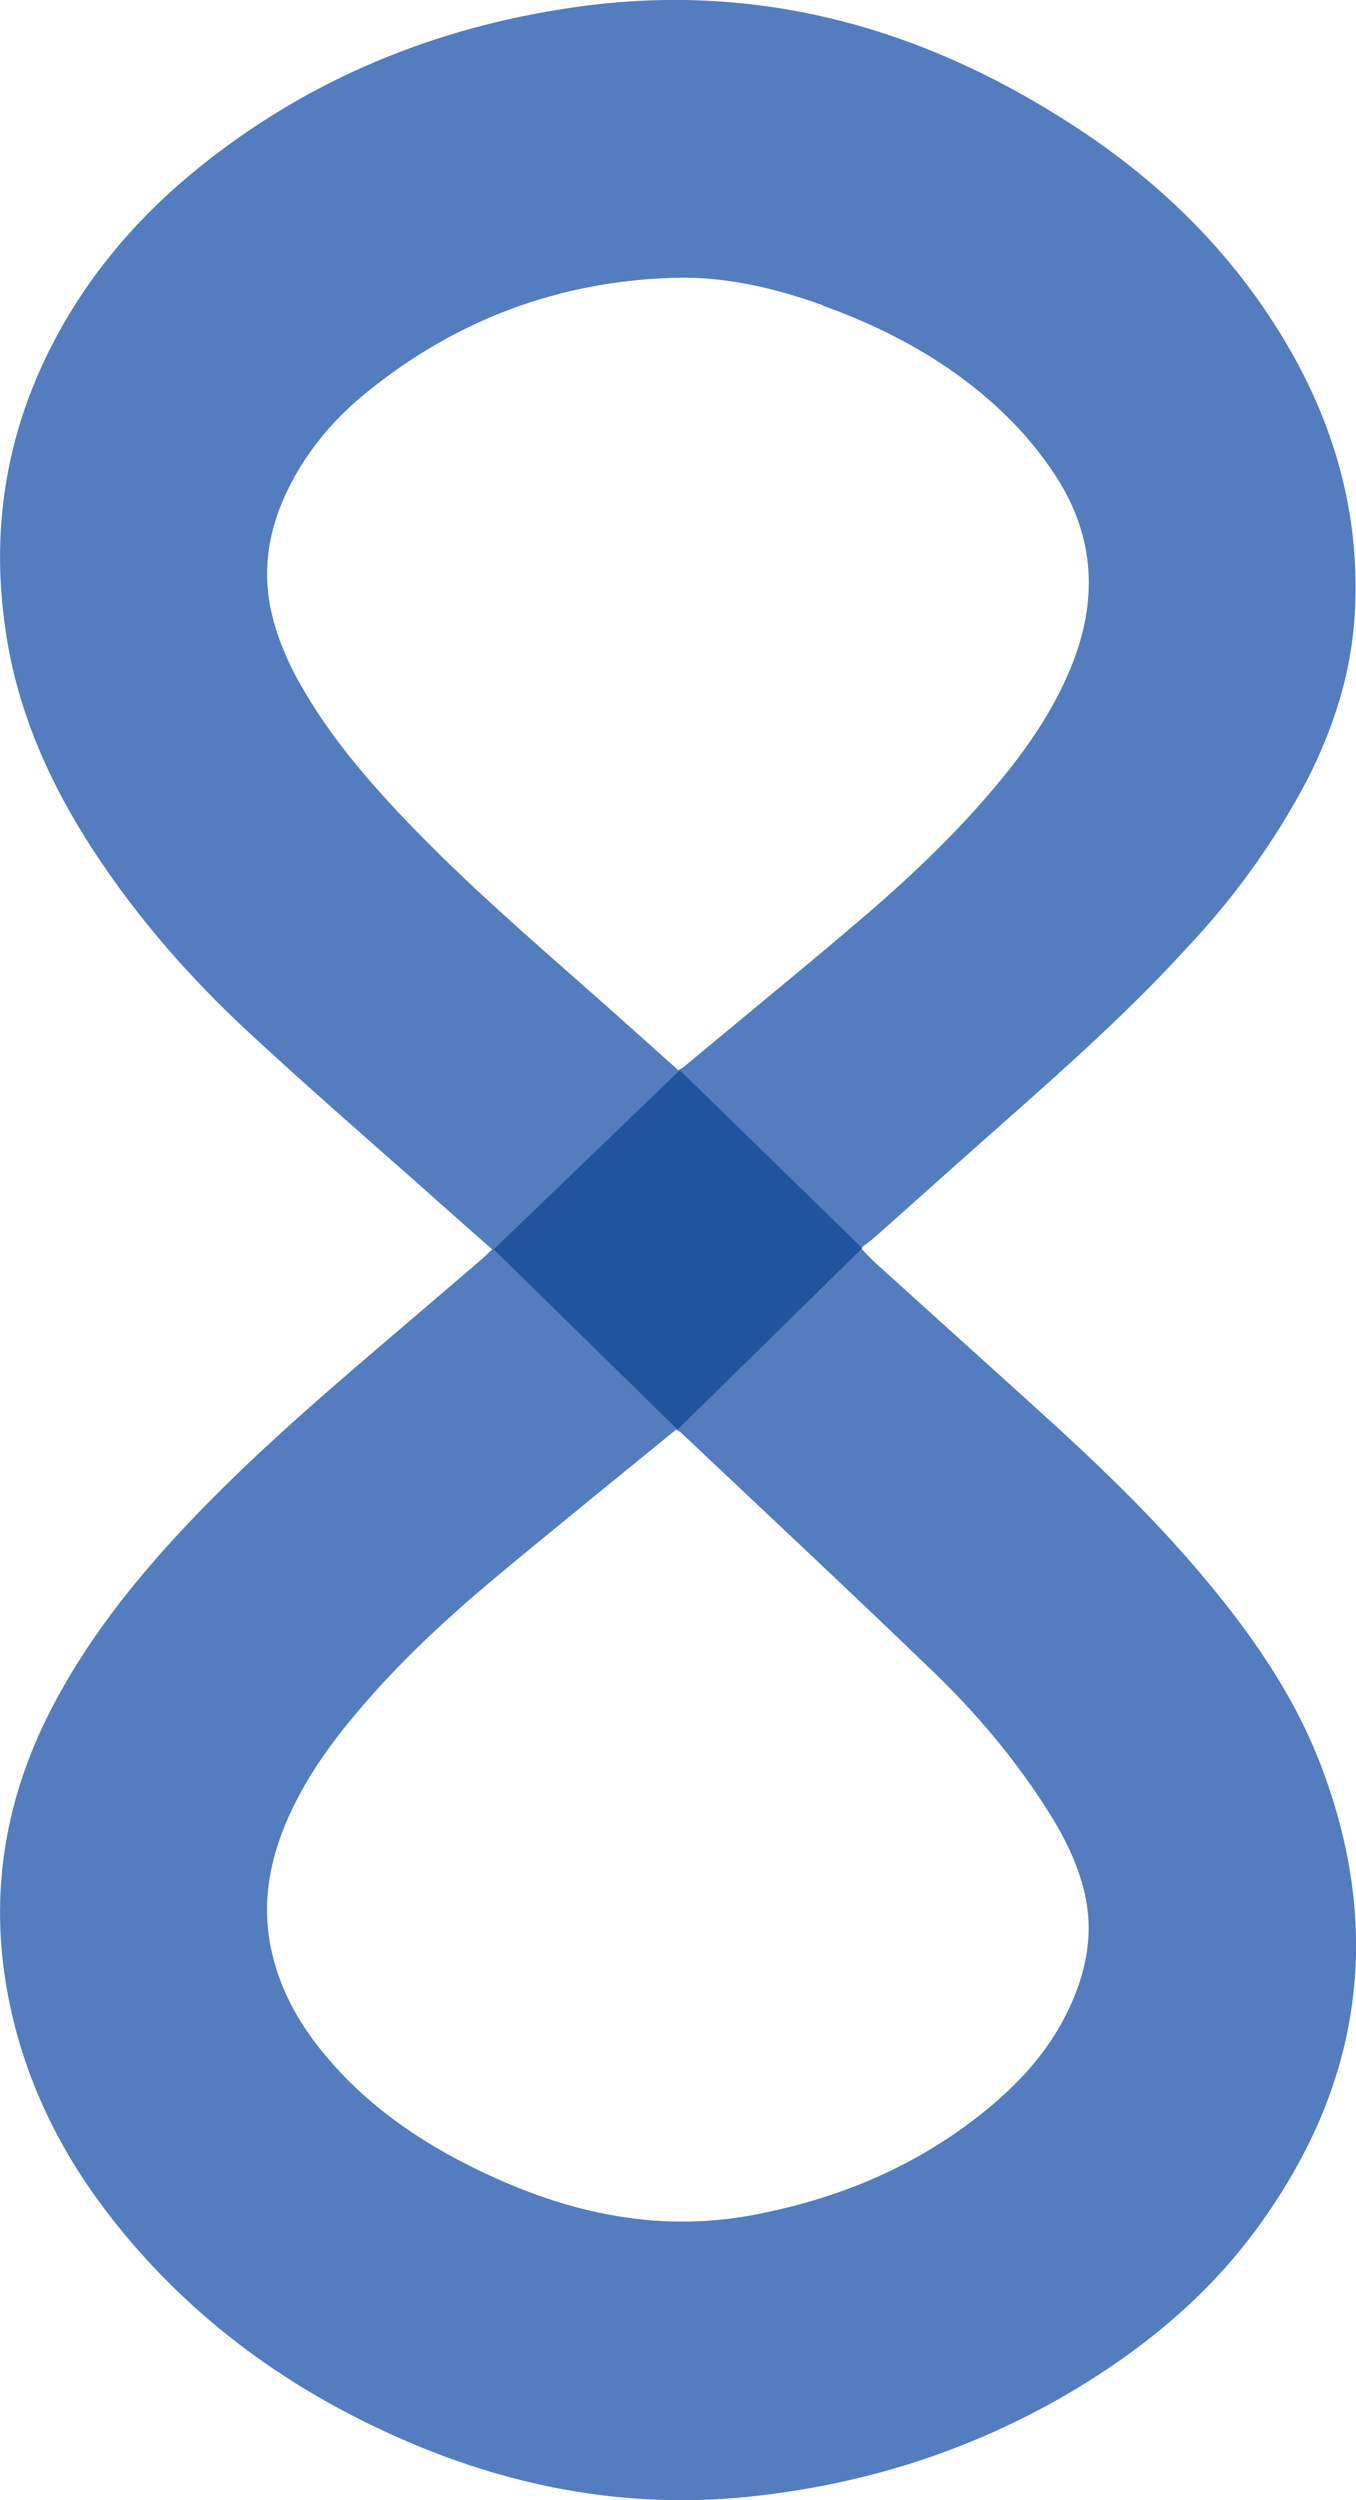 <?xml version="1.0" encoding="UTF-8"?>
<svg id="Layer_2" data-name="Layer 2" xmlns="http://www.w3.org/2000/svg" viewBox="0 0 121.94 224.83">
  <defs>
    <style>
      .cls-1 {
        fill: #537dbe;
      }

      .cls-1, .cls-2 {
        stroke-width: 0px;
      }

      .cls-2 {
        fill: #20549d;
      }
    </style>
  </defs>
  <g id="Apply_Now_Counselingt" data-name="Apply Now / Counselingt">
    <g>
      <path class="cls-1" d="M53.78.38c-.73.08-1.45.17-2.19.28-12.52,1.81-23.86,6.46-33.74,14.44-5.14,4.15-9.42,9.05-12.61,14.86C.53,38.57-.97,47.73.61,57.4c1.13,6.96,3.97,13.22,7.79,19.08,3.94,6.04,8.67,11.44,13.93,16.32,4.98,4.61,10.09,9.09,15.18,13.57,1.2,1.07,2.4,2.13,3.6,3.2,1.01.9,2.03,1.79,3.15,2.78-.48.45-.86.82-1.26,1.16-2.86,2.45-5.71,4.88-8.56,7.32-6.16,5.26-12.27,10.57-17.83,16.49-4.69,5-8.91,10.34-12.06,16.48-4.34,8.46-5.63,17.34-3.62,26.68,1.55,7.19,4.8,13.57,9.35,19.3,7.06,8.91,16.01,15.34,26.42,19.8,9.77,4.18,19.94,6.03,30.57,4.94,10.89-1.12,21.05-4.45,30.37-10.24,5.98-3.72,11.27-8.24,15.44-13.95,2.3-3.15,4.16-6.38,5.58-9.66,4.28-9.98,4.41-20.56.21-31.7-2.45-6.51-6.4-12.14-10.86-17.42-4.52-5.34-9.56-10.16-14.74-14.84-4.85-4.39-9.7-8.76-14.55-13.15-.39-.35-.74-.75-1.31-1.32.51-.4.95-.71,1.35-1.07,1.89-1.67,3.77-3.36,5.65-5.04,2.05-1.82,4.1-3.65,6.16-5.47,5.55-4.92,11.08-9.85,16.09-15.35,2.2-2.32,4.59-5.16,6.91-8.57,1.58-2.31,2.89-4.53,3.98-6.6,2.34-4.61,3.92-9.45,4.26-14.63.57-8.68-1.57-16.73-5.9-24.22-4.55-7.87-10.78-14.21-18.28-19.27C84.28,3.04,69.78-1.39,53.78.38ZM61.2,128.79c7.62,7.2,15.28,14.35,22.82,21.63,3.68,3.56,7.01,7.48,9.81,11.79,1.43,2.19,2.69,4.46,3.42,6.96h0c.14.46.26.9.35,1.37.68,3.22.15,6.3-1.11,9.28-1.54,3.67-4.01,6.67-7,9.24-6.25,5.38-13.55,8.54-21.6,10.09-9.13,1.75-17.61-.33-25.73-4.43-5.33-2.68-10.06-6.15-13.73-10.93-2.1-2.75-3.59-5.77-4.18-9.22-.58-3.42-.07-6.7,1.16-9.89,1.51-3.92,3.86-7.31,6.53-10.5,3.86-4.62,8.26-8.7,12.88-12.54,5.28-4.4,10.63-8.71,15.97-13.08.24.14.35.17.41.24ZM74,27.49c.14.05.28.1.43.15,6,2.21,11.5,5.29,16.11,9.8,1.56,1.52,2.98,3.24,4.19,5.05,3.59,5.32,4.08,11.03,1.78,17-1.53,3.97-3.87,7.43-6.54,10.68-3.92,4.77-8.4,8.98-13.09,12.95-2.86,2.44-5.76,4.84-8.66,7.24-2.25,1.87-4.5,3.72-6.74,5.59-.11.09-.25.15-.48.29-2.15-1.92-4.24-3.8-6.33-5.66-.35-.31-.7-.62-1.04-.92-5.89-5.2-11.84-10.33-17.26-16.03-3.2-3.36-6.21-6.88-8.64-10.86-1.48-2.42-2.71-4.97-3.33-7.76-.9-4.03-.15-7.85,1.73-11.47,1.68-3.25,4.04-5.99,6.87-8.28,8.04-6.52,17.25-9.96,27.58-10.28,4.63-.14,9.1.92,13.45,2.48Z"/>
      <path class="cls-2" d="M44.4,112.35c5.58-5.37,11.15-10.74,16.73-16.11,5.47,5.33,10.94,10.67,16.41,16-5.54,5.44-11.07,10.88-16.61,16.31-5.51-5.4-11.02-10.8-16.53-16.2Z"/>
    </g>
  </g>
</svg>